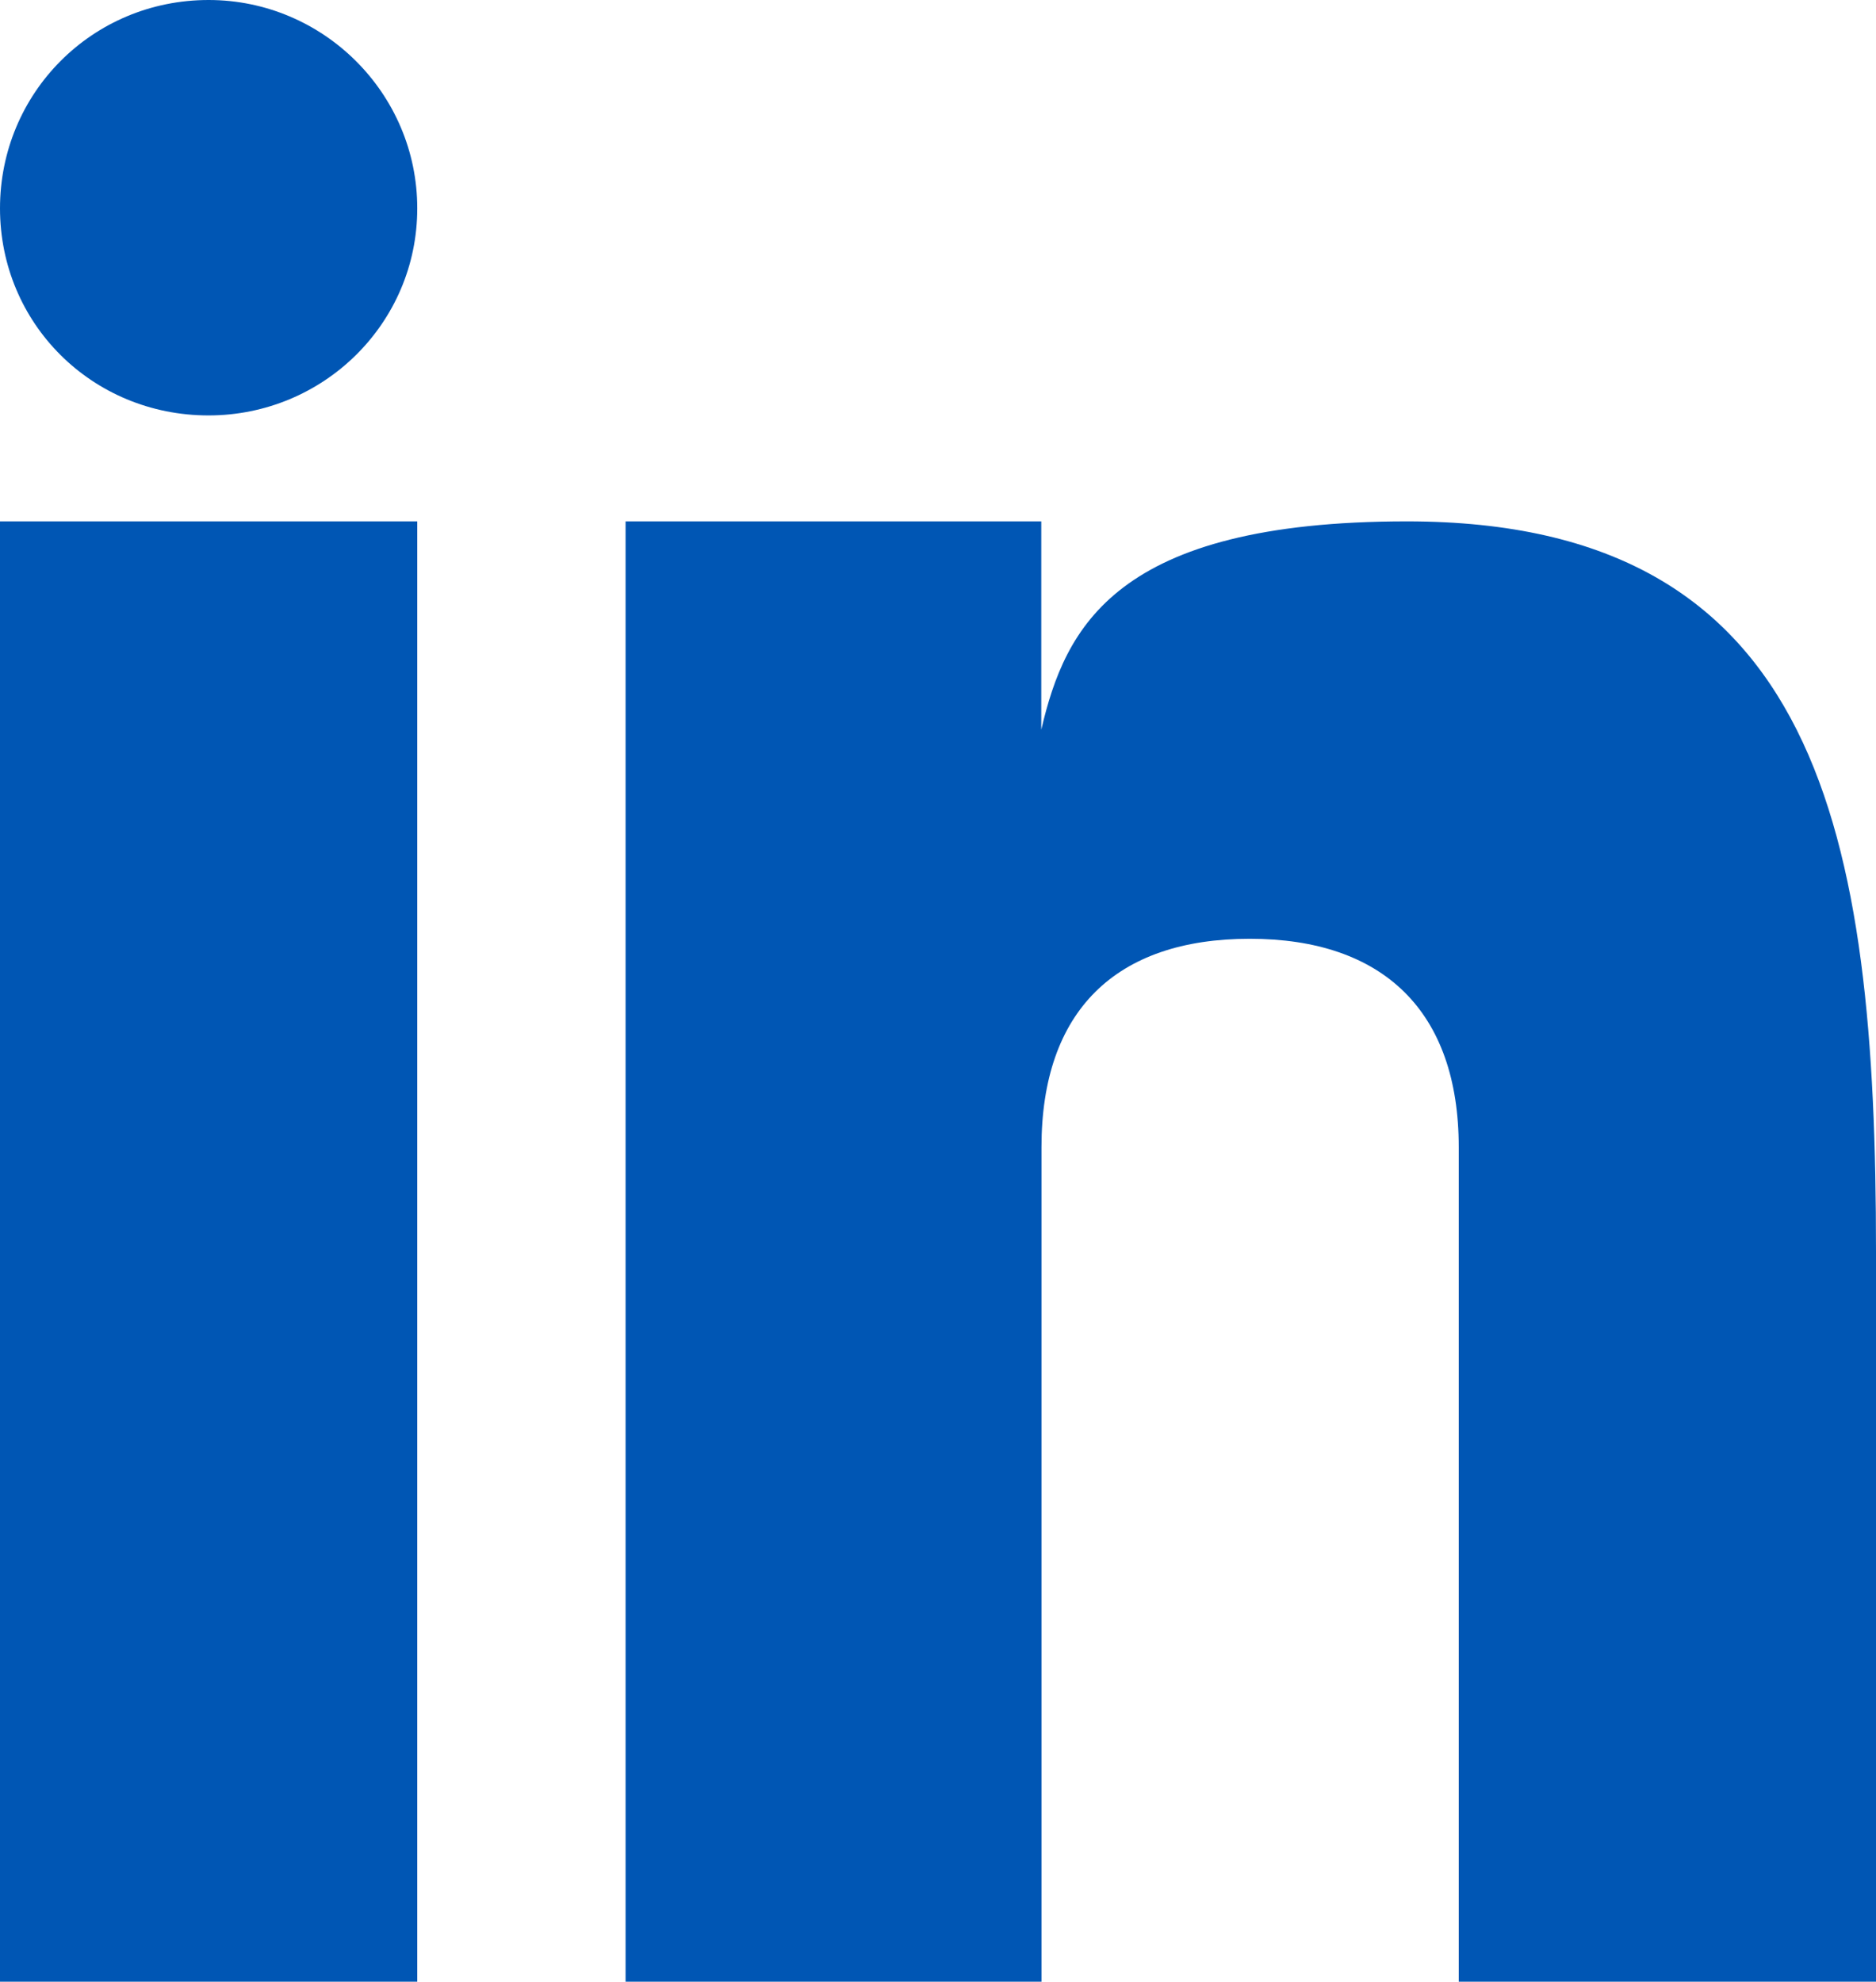 <?xml version="1.0" encoding="utf-8"?>
<!-- Generator: Adobe Illustrator 15.0.0, SVG Export Plug-In . SVG Version: 6.00 Build 0)  -->
<!DOCTYPE svg PUBLIC "-//W3C//DTD SVG 1.1//EN" "http://www.w3.org/Graphics/SVG/1.1/DTD/svg11.dtd">
<svg version="1.1" id="Layer_1" xmlns="http://www.w3.org/2000/svg" xmlns:xlink="http://www.w3.org/1999/xlink" x="0px" y="0px"
	 width="17.975px" height="18.986px" viewBox="0 0 17.975 18.986" enable-background="new 0 0 17.975 18.986" xml:space="preserve">
<g>
	<path fill="#0056B4" d="M17.975,11.99v6.996h-3.998v-7.995c0-1.304-0.725-1.997-2.002-1.997c-1.287,0-1.996,0.693-1.996,1.997
		v7.995H5.994V4.995h3.983v1.996c0.23-0.981,0.709-1.996,3.504-1.996C17.449,4.995,17.975,7.992,17.975,11.99z"/>
	<path fill="#0056B4" d="M3.998,1.996c0,1.103-0.9,1.984-2,1.984C0.881,3.98,0,3.098,0,1.996C0,0.894,0.881,0,1.999,0
		C3.098,0,3.998,0.895,3.998,1.996z"/>
	<rect x="0" y="4.995" fill="#0056B4" width="3.998" height="13.991"/>
</g>
</svg>

